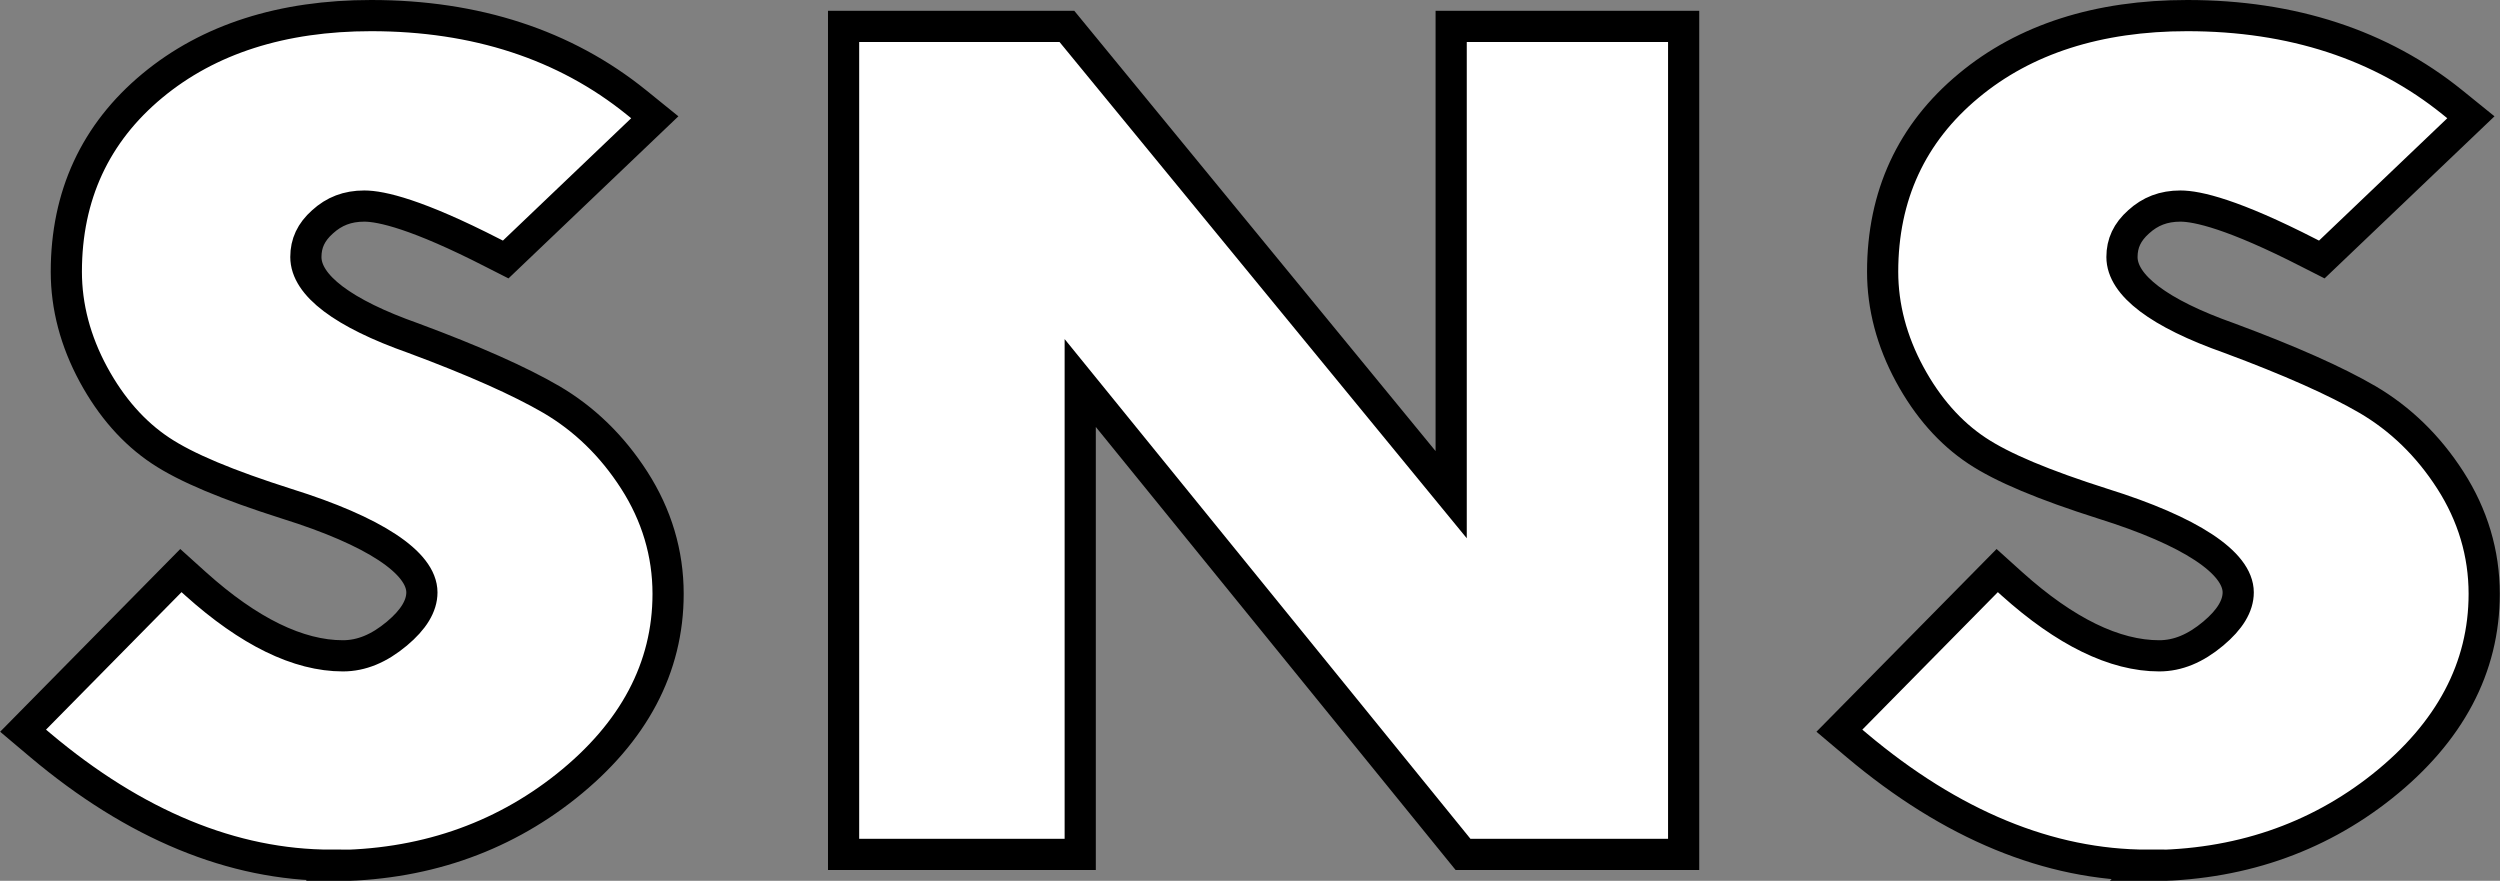 <?xml version="1.0" encoding="UTF-8"?>
<svg id="_レイヤー_2" data-name="レイヤー 2" xmlns="http://www.w3.org/2000/svg" viewBox="0 0 120.23 42.36">
  <rect x="0" y="0" width="120.23" height="42.36" fill="#808080" stroke="none"/>
  <defs>
    <style>
      .cls-1 {
        fill: none;
        stroke: #000;
        stroke-width: 1.5px;
      }

      .cls-2 {
        fill: #fff;
      }
    </style>
  </defs>
  <g id="_テキスト" data-name="テキスト">
    <g>
      <g>
        <path class="cls-2" d="M15.93,41.61c-4.73,0-9.44-1.94-13.99-5.77l-.83-.7,7.59-7.7.71.64c2.56,2.3,4.94,3.46,7.08,3.46.89,0,1.74-.35,2.6-1.07.8-.67,1.2-1.33,1.2-1.98,0-1.43-2.3-2.95-6.49-4.26-2.86-.91-4.85-1.74-6.08-2.56-1.28-.85-2.37-2.08-3.23-3.67-.86-1.59-1.3-3.25-1.3-4.93,0-3.66,1.39-6.67,4.14-8.95C10.03,1.88,13.57.75,17.85.75c5.03,0,9.32,1.4,12.75,4.17l.89.72-7.17,6.84-.63-.32c-3.63-1.86-5.36-2.25-6.17-2.25s-1.45.25-2.01.76c-.55.49-.8,1.03-.8,1.69,0,1.36,1.79,2.71,5.16,3.9,2.91,1.08,5.13,2.07,6.64,2.95,1.59.93,2.93,2.23,3.99,3.88,1.08,1.68,1.63,3.52,1.63,5.47,0,3.55-1.65,6.66-4.9,9.25-3.18,2.53-6.99,3.82-11.31,3.82Z"/>
        <path class="cls-1" d="M15.93,41.61c-4.73,0-9.44-1.94-13.99-5.77l-.83-.7,7.59-7.7.71.64c2.56,2.3,4.94,3.46,7.08,3.46.89,0,1.74-.35,2.6-1.07.8-.67,1.2-1.33,1.2-1.98,0-1.43-2.3-2.95-6.49-4.26-2.86-.91-4.85-1.74-6.08-2.56-1.28-.85-2.37-2.08-3.23-3.67-.86-1.59-1.3-3.25-1.3-4.93,0-3.66,1.39-6.67,4.14-8.95C10.03,1.88,13.57.75,17.85.75c5.03,0,9.32,1.4,12.75,4.17l.89.72-7.17,6.84-.63-.32c-3.63-1.86-5.36-2.25-6.17-2.25s-1.45.25-2.01.76c-.55.49-.8,1.03-.8,1.69,0,1.36,1.79,2.71,5.16,3.9,2.91,1.08,5.13,2.07,6.64,2.95,1.59.93,2.93,2.23,3.99,3.88,1.08,1.68,1.63,3.52,1.63,5.47,0,3.55-1.65,6.66-4.9,9.25-3.18,2.53-6.99,3.82-11.31,3.82Z"/>
      </g>
      <g>
        <polygon class="cls-2" points="70.36 41.09 51.95 18.42 51.95 41.09 40.57 41.09 40.57 1.27 51.31 1.27 69.79 23.79 69.79 1.27 80.97 1.27 80.97 41.09 70.36 41.09"/>
        <polygon class="cls-1" points="70.36 41.09 51.95 18.42 51.95 41.09 40.57 41.09 40.57 1.27 51.31 1.27 69.79 23.79 69.79 1.27 80.97 1.27 80.97 41.09 70.36 41.09"/>
      </g>
      <g>
        <path class="cls-2" d="M103.28,41.61c-4.73,0-9.44-1.94-13.99-5.77l-.83-.7,7.59-7.7.71.64c2.56,2.3,4.94,3.46,7.08,3.46.89,0,1.74-.35,2.6-1.07.8-.67,1.2-1.33,1.2-1.98,0-1.43-2.3-2.95-6.49-4.26-2.86-.91-4.85-1.74-6.08-2.56-1.28-.85-2.37-2.08-3.23-3.67-.86-1.59-1.3-3.25-1.3-4.93,0-3.66,1.39-6.67,4.14-8.95,2.69-2.24,6.23-3.37,10.51-3.37,5.03,0,9.32,1.4,12.75,4.17l.89.72-7.17,6.84-.63-.32c-3.63-1.86-5.36-2.25-6.17-2.25s-1.45.25-2.01.76c-.55.49-.8,1.03-.8,1.69,0,1.36,1.79,2.71,5.16,3.9,2.91,1.08,5.13,2.07,6.64,2.95,1.59.93,2.93,2.23,3.99,3.88,1.08,1.68,1.63,3.52,1.63,5.47,0,3.55-1.65,6.66-4.9,9.25-3.18,2.53-6.99,3.82-11.31,3.82Z"/>
        <path class="cls-1" d="M103.28,41.61c-4.73,0-9.44-1.94-13.99-5.77l-.83-.7,7.59-7.7.71.64c2.56,2.3,4.94,3.46,7.08,3.46.89,0,1.74-.35,2.6-1.07.8-.67,1.2-1.33,1.2-1.98,0-1.43-2.3-2.95-6.49-4.26-2.86-.91-4.85-1.74-6.08-2.56-1.28-.85-2.37-2.08-3.23-3.67-.86-1.59-1.3-3.25-1.3-4.93,0-3.66,1.39-6.67,4.14-8.95,2.69-2.24,6.23-3.37,10.51-3.37,5.03,0,9.32,1.4,12.75,4.17l.89.72-7.17,6.84-.63-.32c-3.63-1.86-5.36-2.25-6.17-2.25s-1.45.25-2.01.76c-.55.49-.8,1.03-.8,1.69,0,1.36,1.79,2.71,5.16,3.9,2.91,1.08,5.13,2.07,6.64,2.95,1.59.93,2.93,2.23,3.99,3.88,1.08,1.68,1.63,3.52,1.63,5.47,0,3.55-1.65,6.66-4.9,9.25-3.18,2.53-6.99,3.82-11.31,3.82Z"/>
      </g>
    </g>
  </g>
</svg>